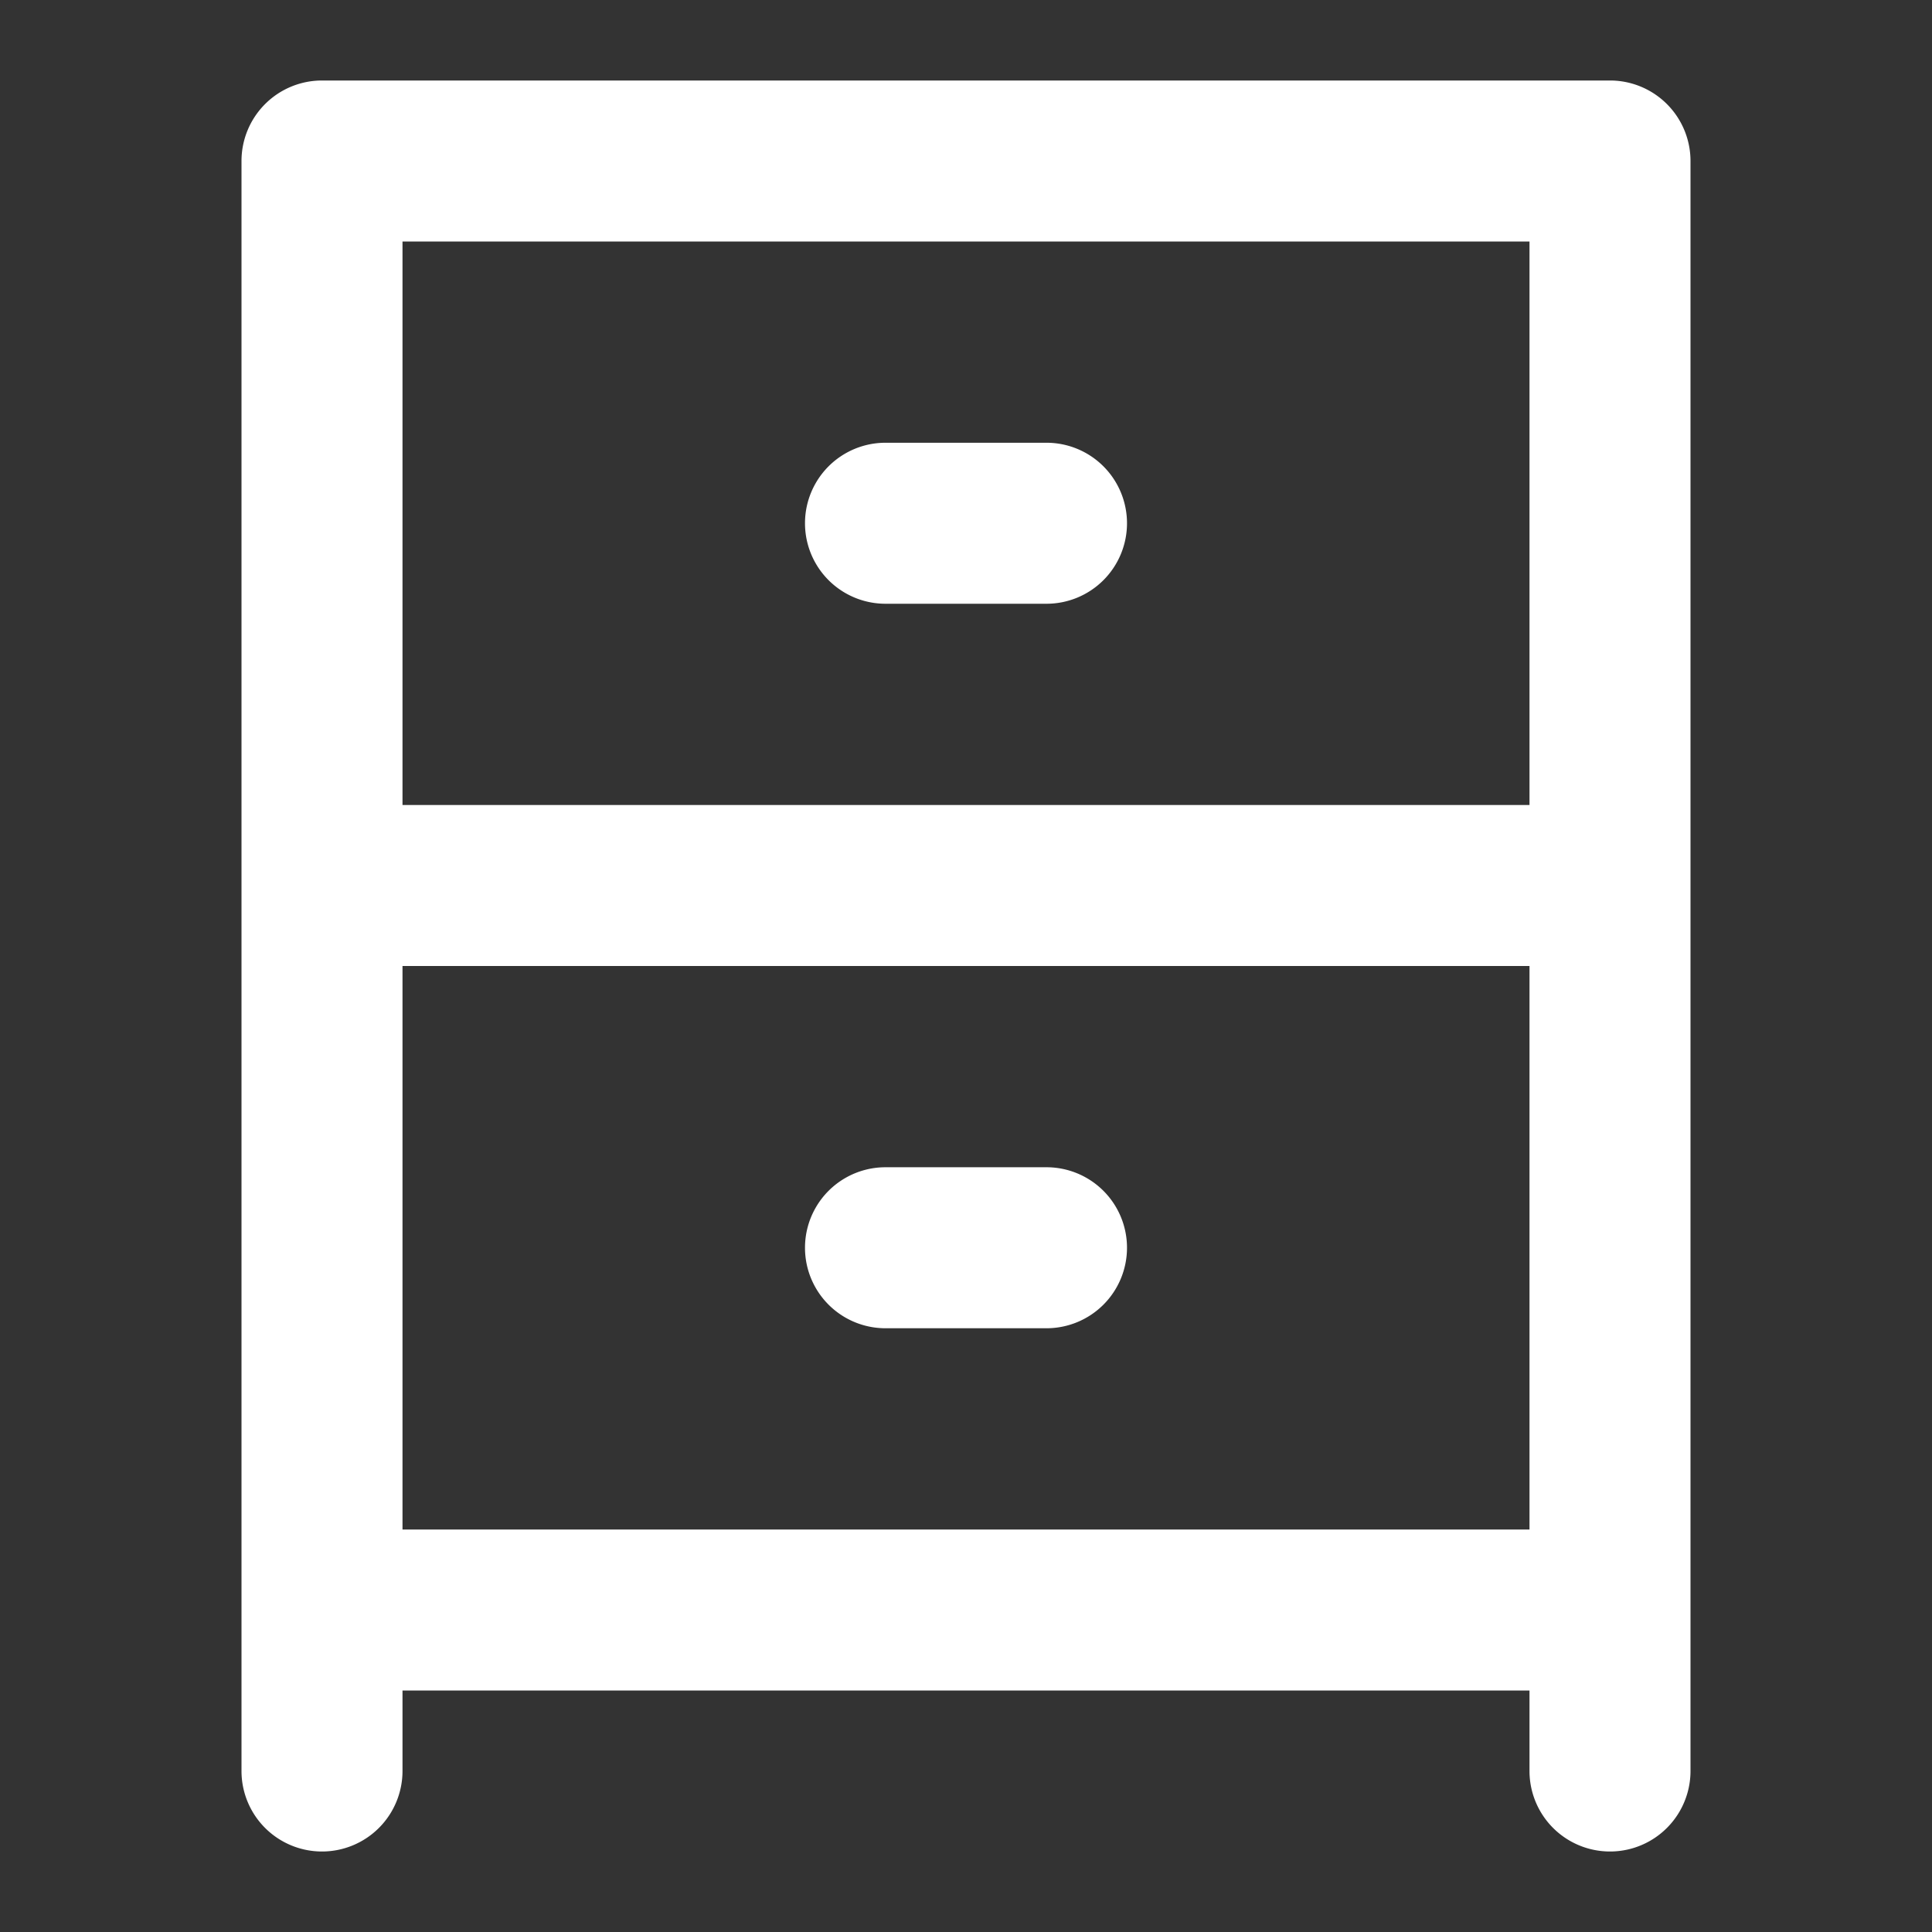 <?xml version="1.0" encoding="utf-8"?><!-- Uploaded to: SVG Repo, www.svgrepo.com, Generator: SVG Repo Mixer Tools -->
<svg fill="#ffffff" width="24px" height="24px" viewBox="0 0 24 24" xmlns="http://www.w3.org/2000/svg"><rect x="0" y="0" width="24" height="24" fill="#333333" stroke="none"/><path d="M4,23a1,1,0,0,0,1-1V21H19v1a1,1,0,0,0,2,0V2a1,1,0,0,0-1-1H4A1,1,0,0,0,3,2V22A1,1,0,0,0,4,23ZM5,12H19v7H5ZM5,3H19v7H5Zm9,12.5a1,1,0,0,1-1,1H11a1,1,0,0,1,0-2h2A1,1,0,0,1,14,15.5Zm0-9a1,1,0,0,1-1,1H11a1,1,0,0,1,0-2h2A1,1,0,0,1,14,6.5Z"/></svg>